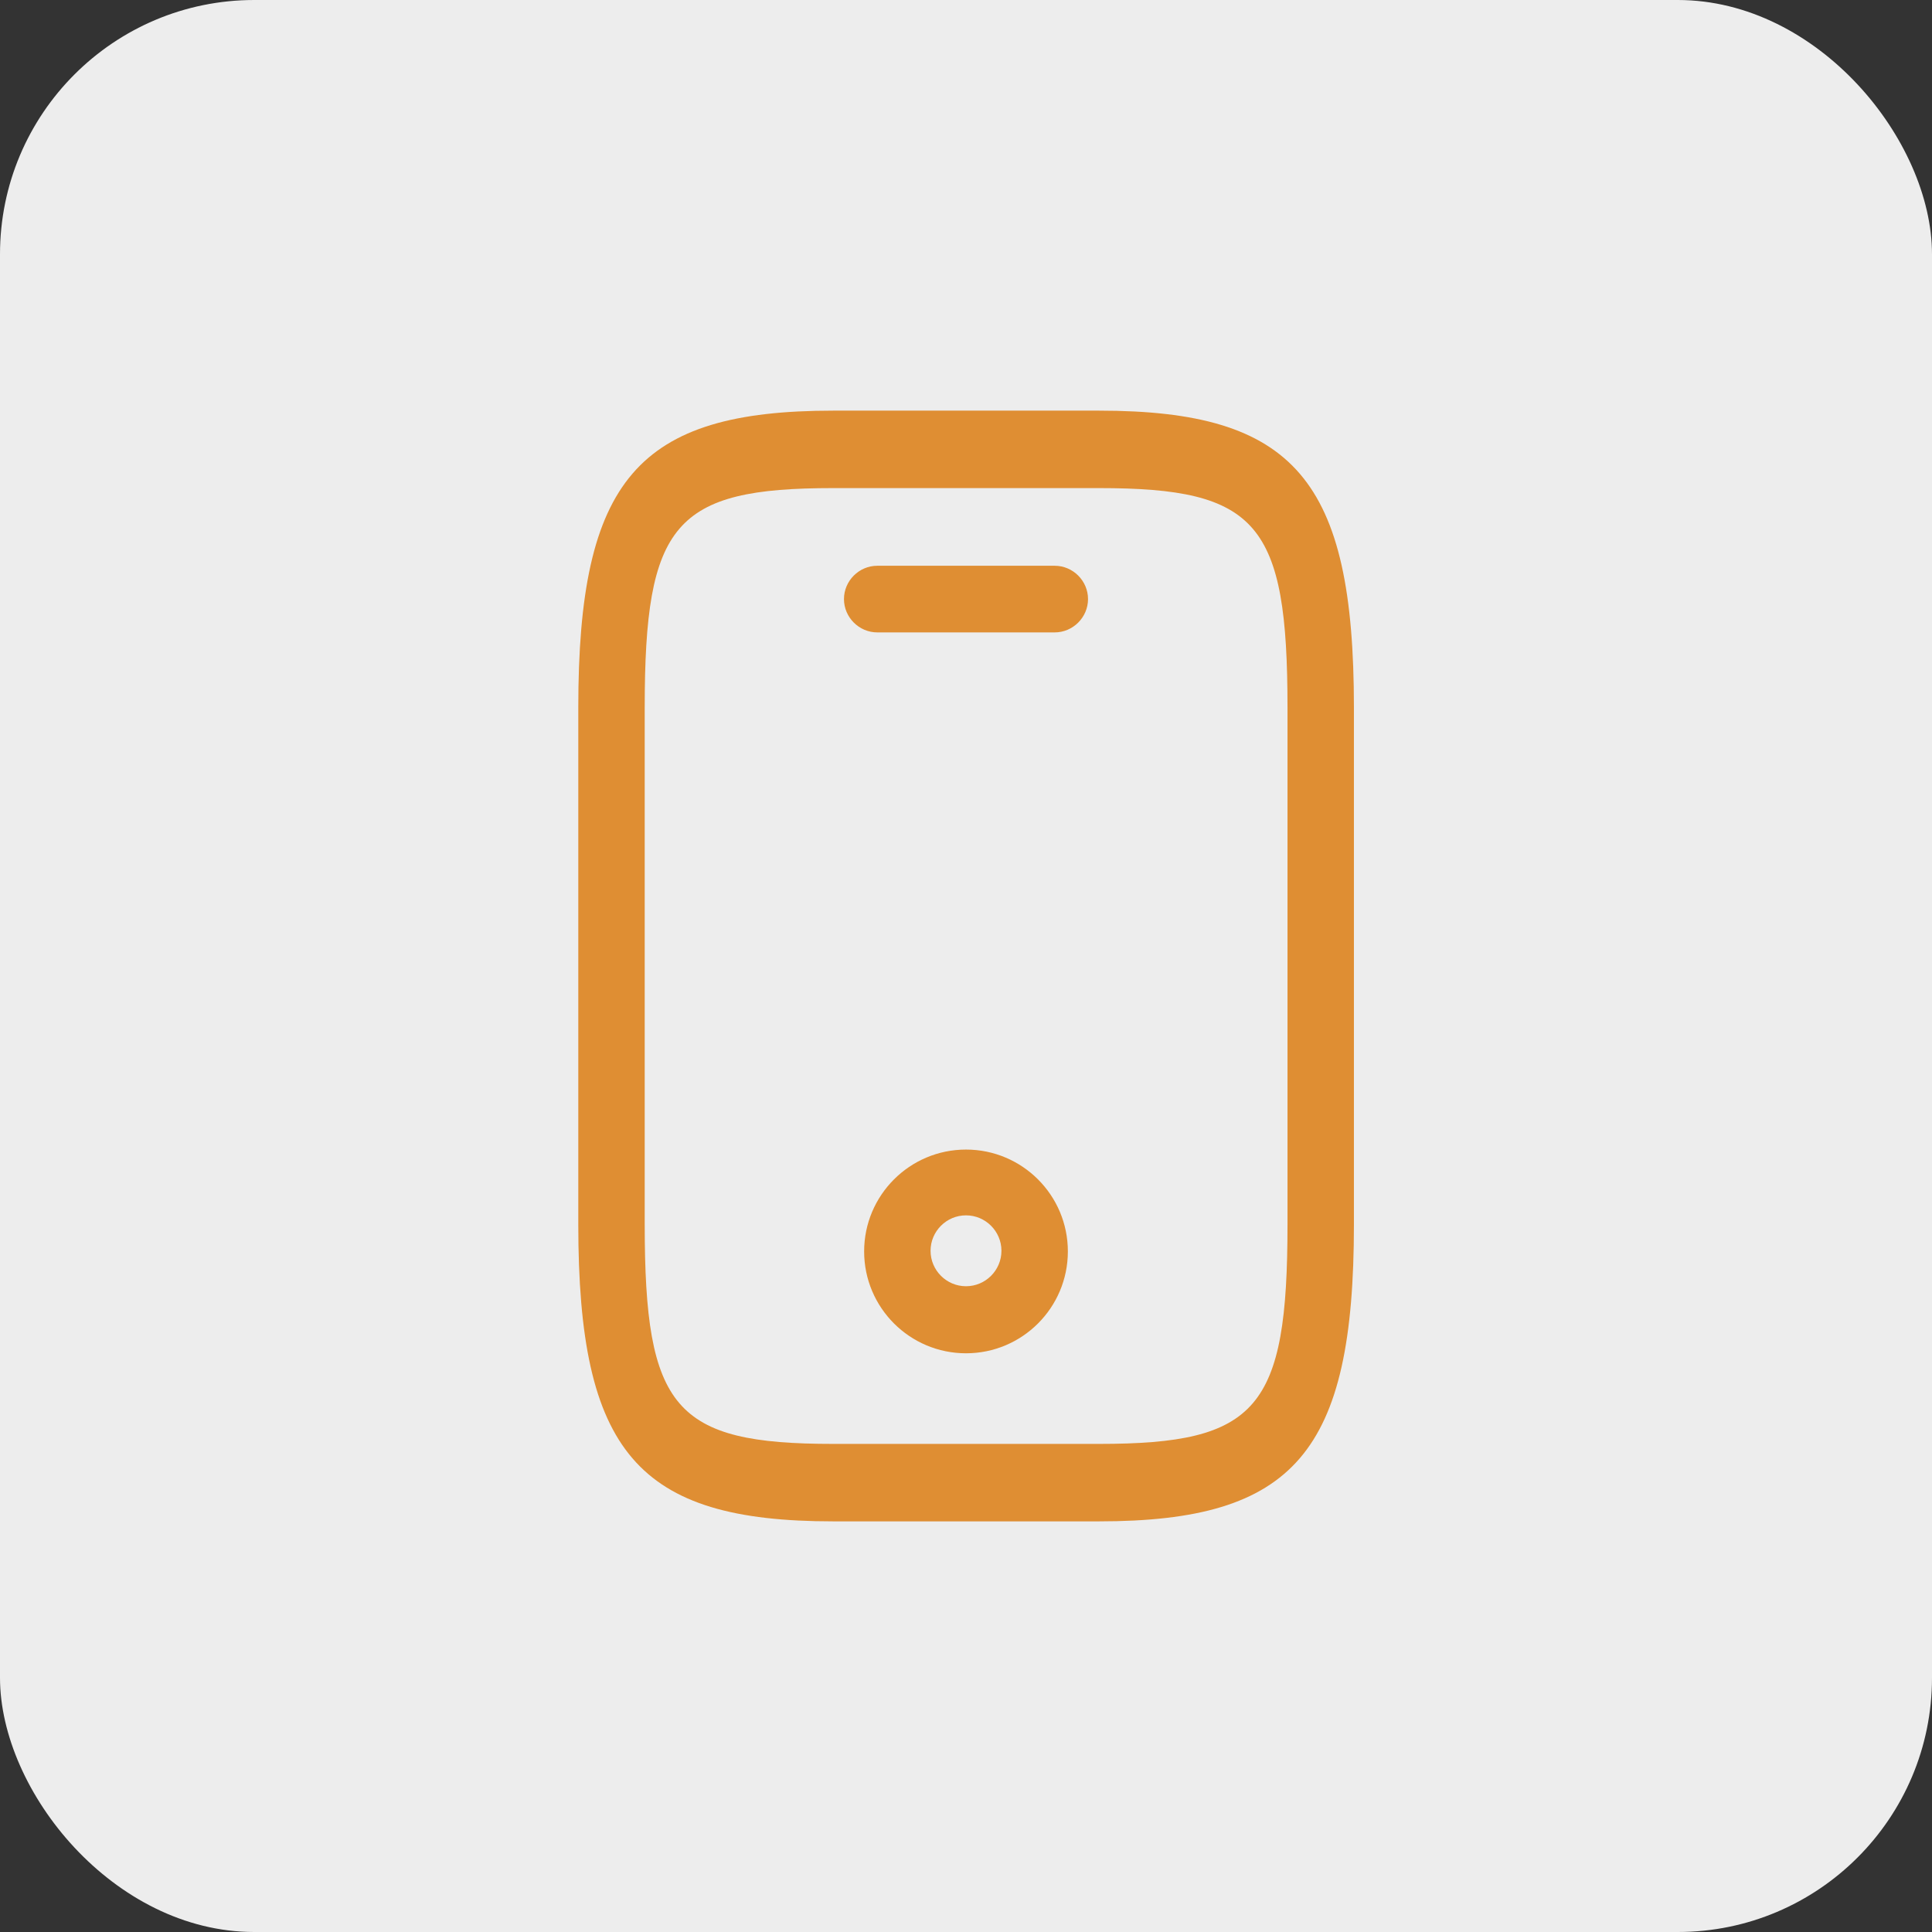 <?xml version="1.0" encoding="UTF-8"?><svg id="Ebene_1" xmlns="http://www.w3.org/2000/svg" viewBox="0 0 91.04 91.04"><rect x="0" y="0" width="91.04" height="91.04" fill="#333333" stroke="none"/><defs><style>.cls-1{fill:#ededed;}.cls-2{fill:#df8e33;}</style></defs><rect class="cls-1" width="91.04" height="91.04" rx="11.98" ry="11.98"/><path class="cls-2" d="m51.79,71.69h-12.53c-9.21,0-12.01-3.26-12.01-14v-24.34c0-10.74,2.8-14,12.01-14h12.53c9.21,0,12.01,3.26,12.01,14v24.34c0,10.74-2.8,14-12.01,14Zm-12.53-48.69c-7.48,0-8.88,1.66-8.88,10.35v24.34c0,8.69,1.4,10.35,8.88,10.35h12.53c7.48,0,8.88-1.66,8.88-10.35v-24.34c0-8.69-1.4-10.35-8.88-10.35h-12.53Z"/><path class="cls-2" d="m49.7,29.8h-8.36c-.86,0-1.57-.71-1.57-1.57s.71-1.57,1.57-1.57h8.36c.86,0,1.57.71,1.57,1.57s-.71,1.57-1.57,1.57Z"/><path class="cls-2" d="m45.52,63.77c-2.65,0-4.8-2.15-4.8-4.8s2.15-4.8,4.8-4.8,4.8,2.15,4.8,4.8-2.15,4.8-4.8,4.8Zm0-6.5c-.92,0-1.67.75-1.67,1.67s.75,1.67,1.67,1.67,1.67-.75,1.67-1.67-.75-1.67-1.67-1.67Z"/></svg>